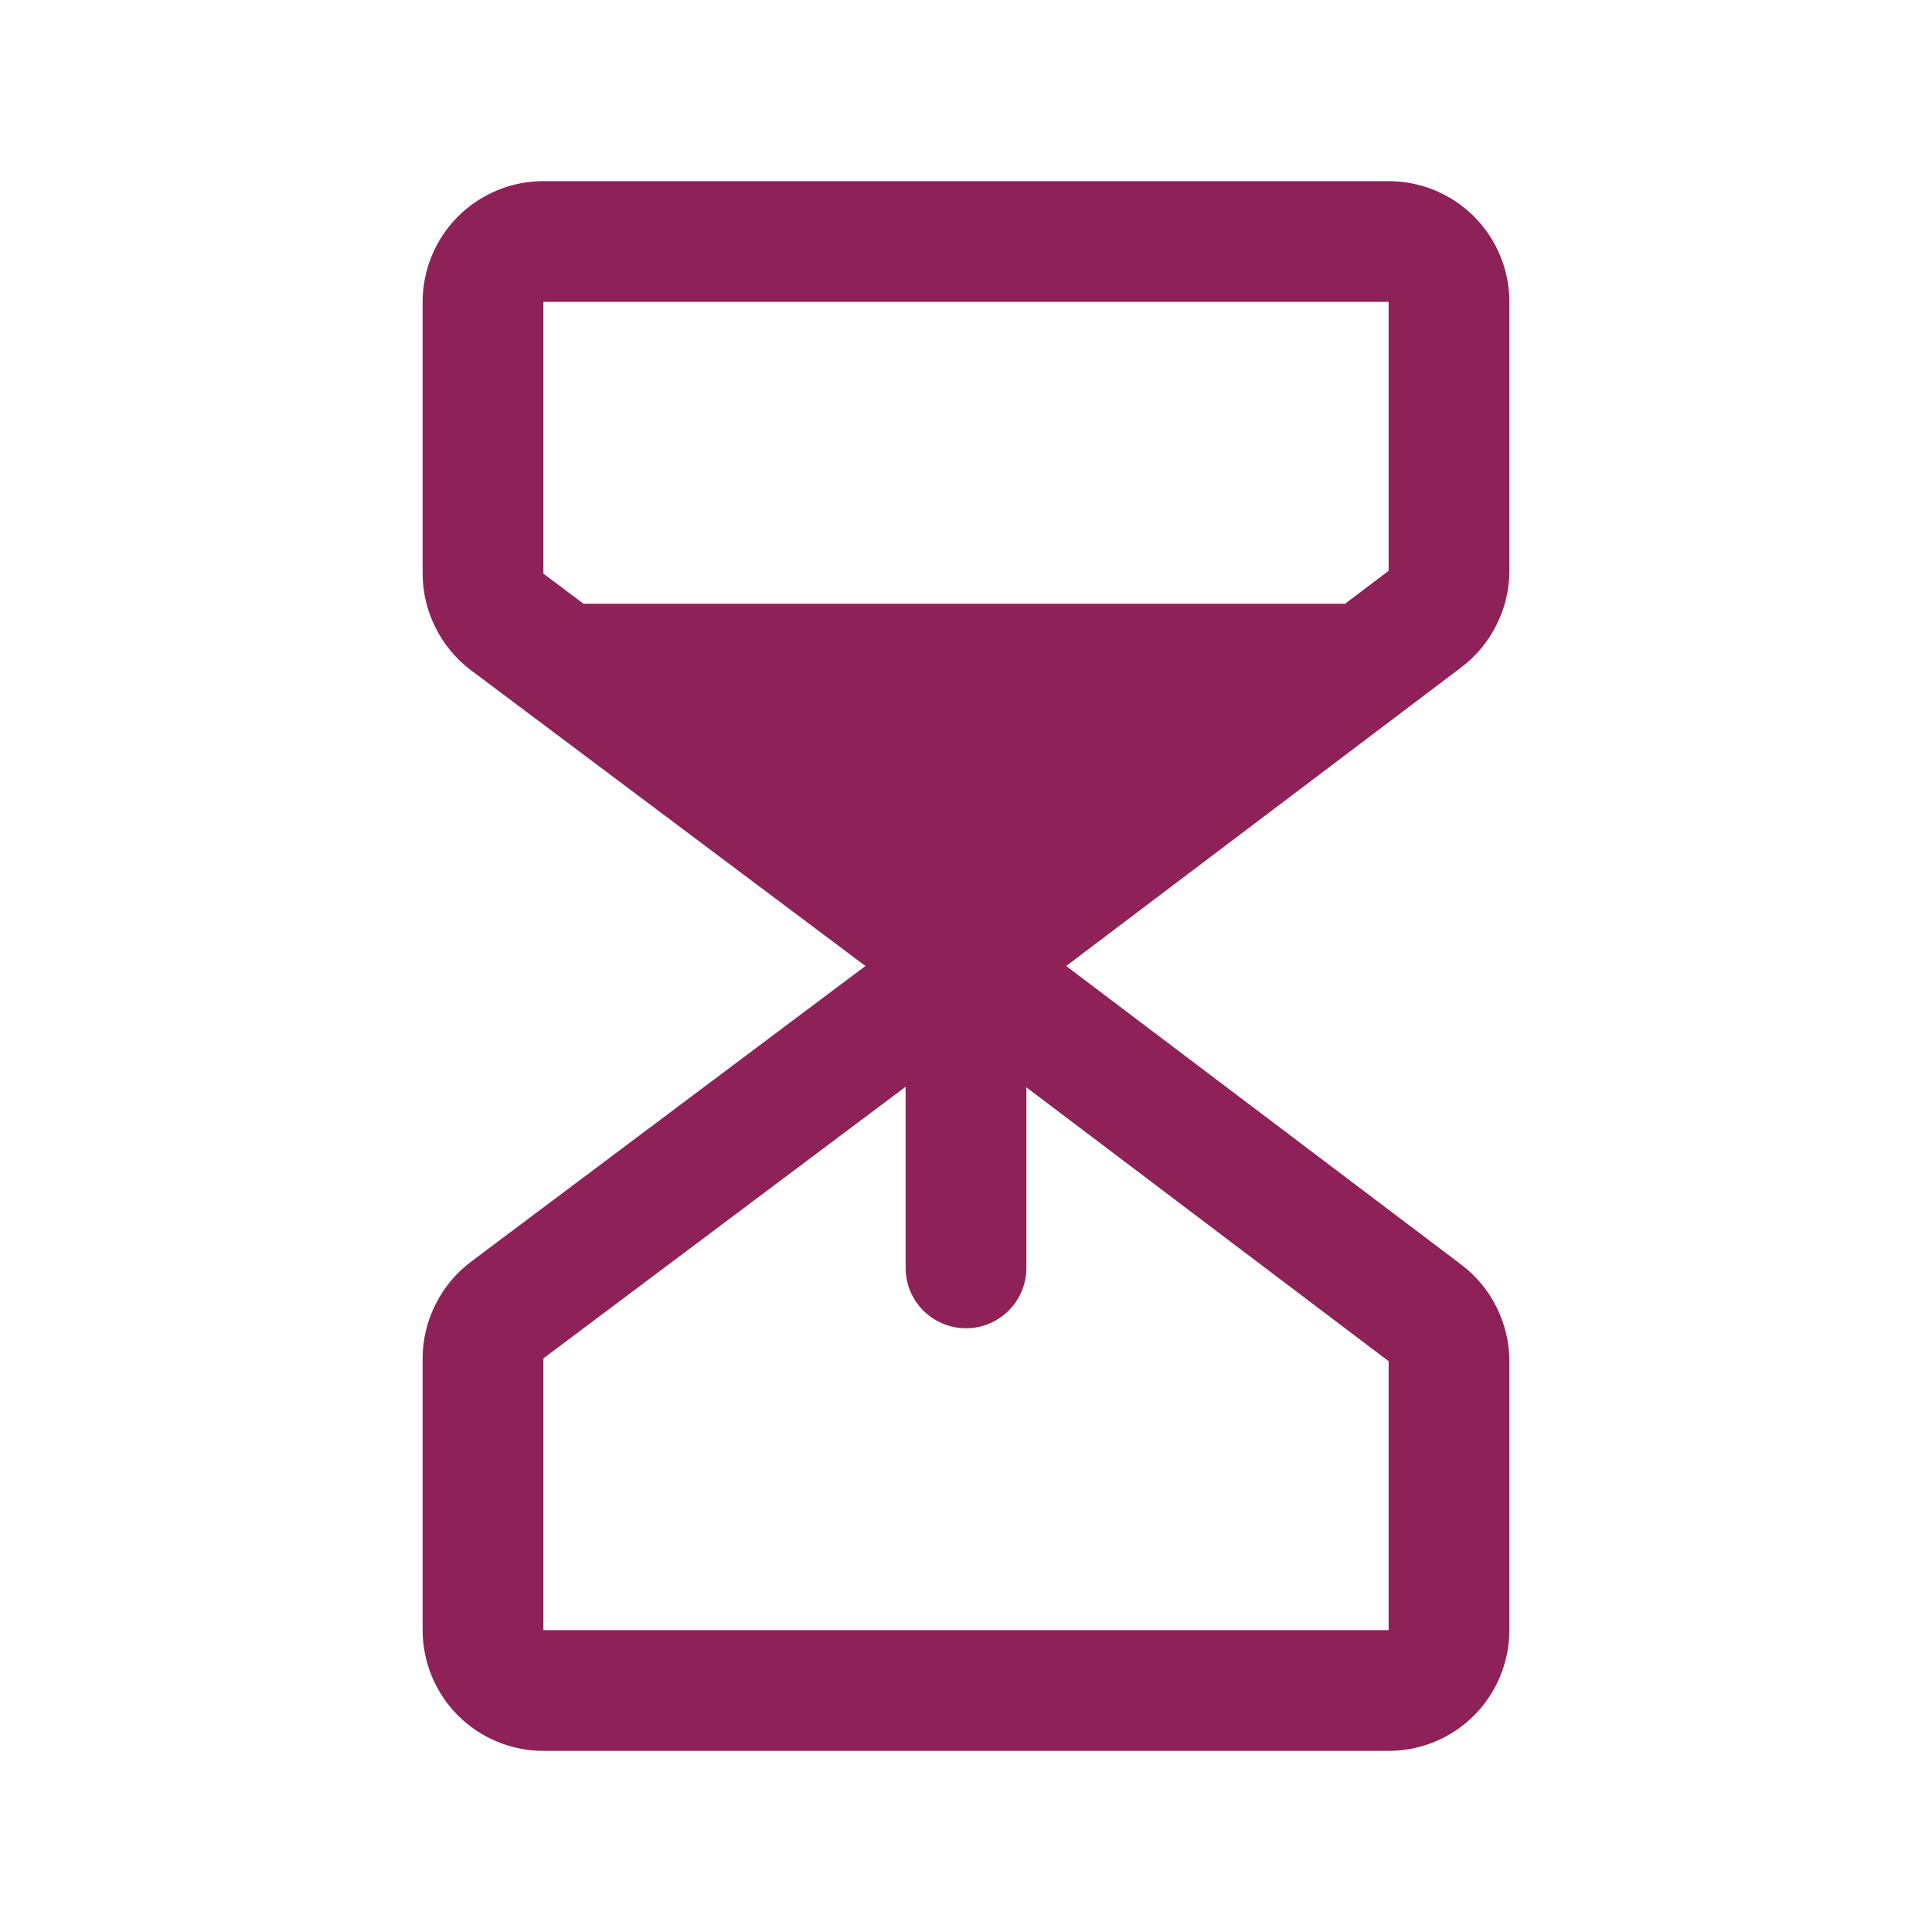 <svg width="20" height="20" viewBox="0 0 20 20" fill="none" xmlns="http://www.w3.org/2000/svg">
<path d="M15.625 5.909V3.125C15.625 2.793 15.493 2.476 15.259 2.241C15.024 2.007 14.707 1.875 14.375 1.875H5.625C5.293 1.875 4.976 2.007 4.741 2.241C4.507 2.476 4.375 2.793 4.375 3.125V5.938C4.375 6.131 4.421 6.323 4.508 6.496C4.594 6.67 4.72 6.821 4.875 6.938L8.959 10L4.875 13.062C4.72 13.179 4.594 13.33 4.508 13.504C4.421 13.677 4.375 13.868 4.375 14.062V16.875C4.375 17.206 4.507 17.524 4.741 17.759C4.976 17.993 5.293 18.125 5.625 18.125H14.375C14.707 18.125 15.024 17.993 15.259 17.759C15.493 17.524 15.625 17.206 15.625 16.875V14.091C15.625 13.897 15.58 13.707 15.493 13.534C15.408 13.361 15.283 13.21 15.129 13.093L11.037 10L15.129 6.907C15.283 6.79 15.408 6.639 15.493 6.466C15.58 6.293 15.625 6.103 15.625 5.909ZM14.375 14.091V16.875H5.625V14.062L9.375 11.25V13.125C9.375 13.291 9.441 13.45 9.558 13.567C9.675 13.684 9.834 13.75 10 13.75C10.166 13.75 10.325 13.684 10.442 13.567C10.559 13.45 10.625 13.291 10.625 13.125V11.256L14.375 14.091ZM14.375 5.909L13.924 6.25H6.041L5.625 5.938V3.125H14.375V5.909Z" fill="#8E2157"/>
</svg>
